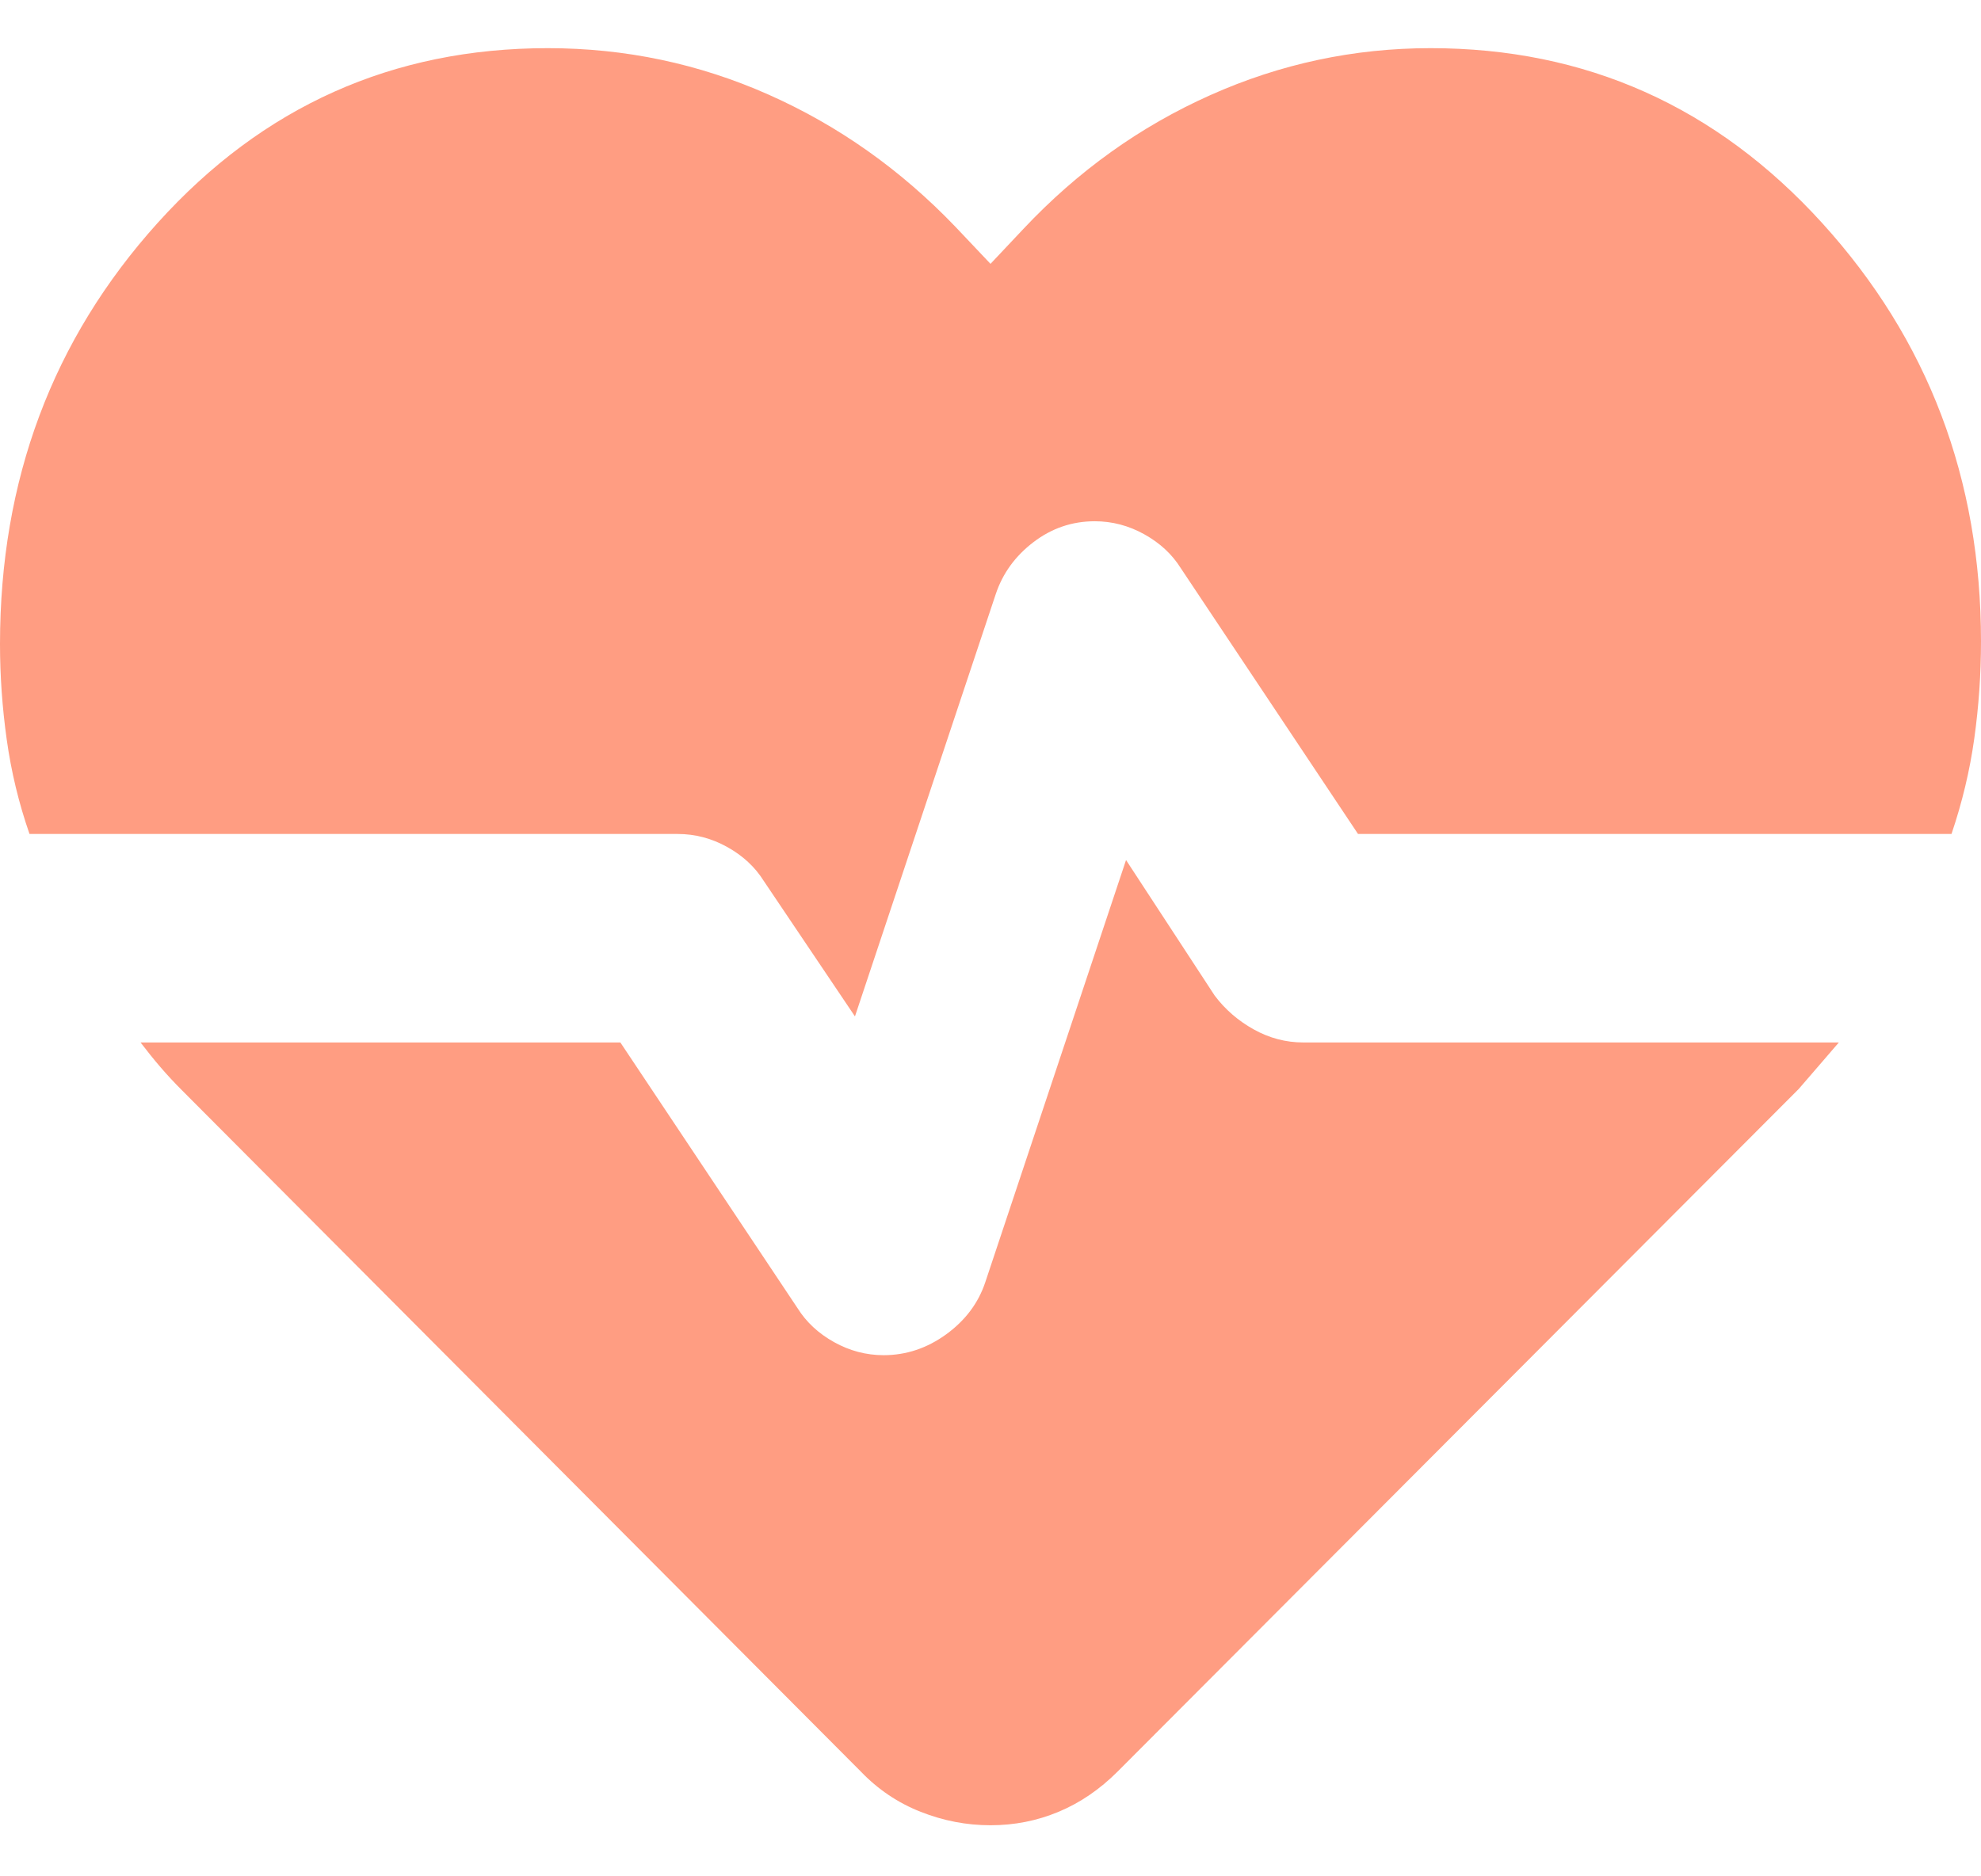 <svg xmlns="http://www.w3.org/2000/svg" width="38" height="36" viewBox="0 0 38 36" fill="none"><path d="M27.442 0.924C30.417 0.924 32.92 2.042 34.952 4.278C36.984 6.514 38 9.191 38 12.308C38 12.934 37.957 13.555 37.871 14.17C37.785 14.786 37.639 15.396 37.434 16.001H26.05L22.65 10.901C22.483 10.634 22.25 10.418 21.95 10.251C21.65 10.084 21.333 10.001 21 10.001C20.567 10.001 20.175 10.134 19.825 10.401C19.475 10.668 19.233 11.001 19.1 11.401L16.4 19.501L14.65 16.901C14.483 16.634 14.25 16.418 13.95 16.251C13.65 16.084 13.333 16.001 13 16.001H0.566C0.36 15.409 0.215 14.805 0.129 14.189C0.043 13.574 0 12.964 0 12.358C0 9.207 1.008 6.514 3.023 4.278C5.038 2.042 7.533 0.924 10.508 0.924C11.992 0.924 13.404 1.221 14.744 1.816C16.084 2.411 17.278 3.256 18.327 4.351L19 5.062L19.634 4.389C20.675 3.282 21.869 2.427 23.215 1.826C24.561 1.224 25.971 0.924 27.442 0.924ZM19 35.02C18.541 35.02 18.094 34.934 17.66 34.762C17.225 34.591 16.842 34.333 16.512 33.989L3.496 20.924C3.347 20.775 3.209 20.627 3.081 20.478C2.953 20.329 2.825 20.17 2.696 20.001H11.9L15.3 25.101C15.467 25.367 15.7 25.584 16 25.751C16.3 25.918 16.617 26.001 16.95 26.001C17.383 26.001 17.783 25.867 18.15 25.601C18.517 25.334 18.767 25.001 18.9 24.601L21.6 16.501L23.3 19.101C23.5 19.367 23.75 19.584 24.05 19.751C24.35 19.918 24.667 20.001 25 20.001H35.273C35.145 20.149 35.017 20.298 34.889 20.447C34.76 20.596 34.632 20.744 34.504 20.893L21.439 33.989C21.095 34.333 20.717 34.591 20.305 34.762C19.894 34.934 19.459 35.02 19 35.02Z" fill="#FF9D82"></path></svg>